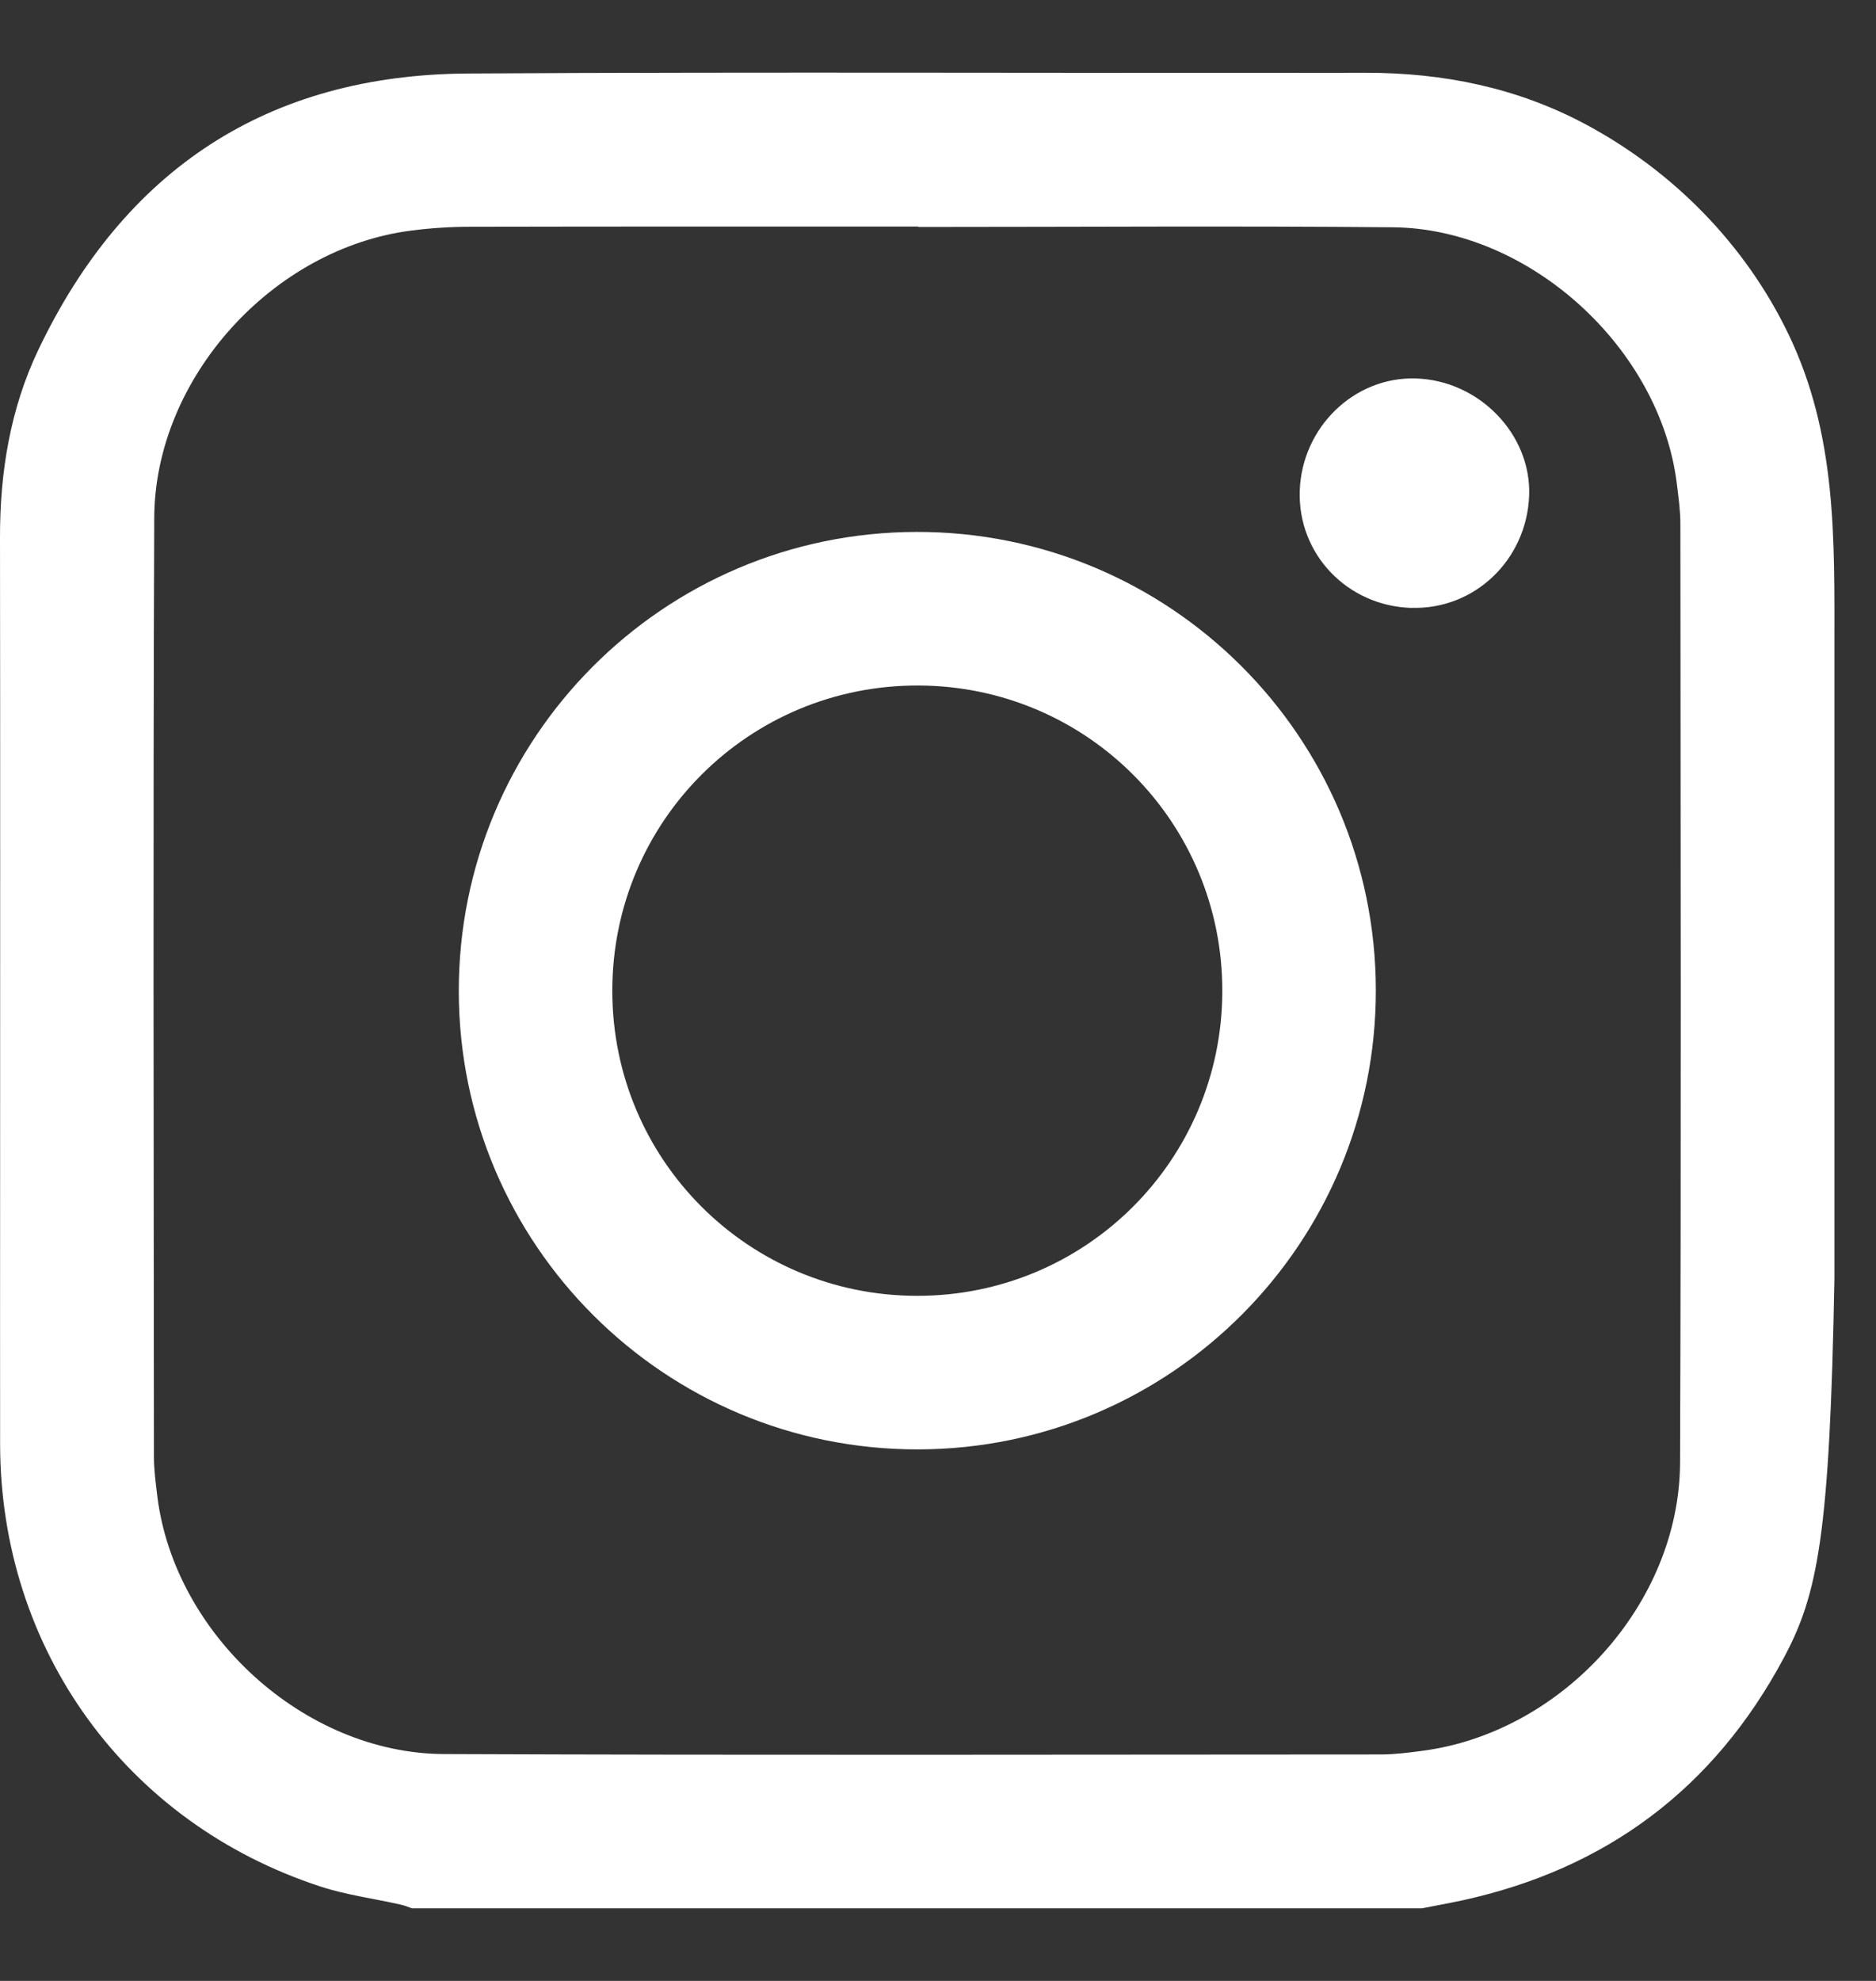 <svg width="18" height="19" viewBox="0 0 18 19" fill="none" xmlns="http://www.w3.org/2000/svg">
<rect x="0" y="0" width="18" height="19" fill="#333333" stroke="none"/>
<g clip-path="url(#clip0_8147_1539)">
<path d="M13.647 18.304H3.953C3.917 18.291 3.881 18.276 3.843 18.268C3.587 18.21 3.324 18.176 3.076 18.095C1.209 17.486 0.004 15.819 0.001 13.853C8.53884e-06 13.062 0.001 12.272 0.001 11.481C0.001 9.372 0.003 7.264 8.53883e-06 5.155C-0.001 4.528 0.099 3.919 0.368 3.355C1.193 1.626 2.568 0.716 4.49 0.705C7.36 0.688 10.23 0.703 13.1 0.698C13.847 0.697 14.557 0.841 15.215 1.193C16.054 1.642 16.745 2.344 17.159 3.203C17.626 4.172 17.601 5.17 17.601 6.219V12.264C17.556 14.717 17.444 15.289 17.113 15.906C16.444 17.155 15.412 17.927 14.028 18.228C13.902 18.255 13.774 18.278 13.647 18.303V18.304ZM8.811 2.177C8.811 2.177 8.811 2.175 8.811 2.173C7.379 2.173 5.947 2.172 4.515 2.175C4.327 2.175 4.138 2.187 3.951 2.211C2.619 2.378 1.485 3.625 1.48 4.967C1.468 7.969 1.475 10.971 1.477 13.973C1.477 14.098 1.494 14.223 1.509 14.348C1.672 15.677 2.921 16.819 4.261 16.824C7.257 16.836 10.253 16.829 13.249 16.828C13.379 16.828 13.511 16.811 13.641 16.794C14.99 16.62 16.115 15.383 16.12 14.028C16.131 11.027 16.125 8.024 16.123 5.022C16.123 4.897 16.105 4.772 16.09 4.647C15.933 3.342 14.678 2.192 13.364 2.18C11.847 2.166 10.329 2.177 8.811 2.177V2.177Z" fill="white"/>
<path d="M13.201 9.494C13.205 11.924 11.238 13.898 8.809 13.902C6.379 13.906 4.406 11.939 4.402 9.51C4.399 7.078 6.364 5.106 8.794 5.102C11.224 5.098 13.197 7.064 13.201 9.495V9.494ZM8.798 12.429C10.416 12.431 11.723 11.129 11.728 9.51C11.732 7.891 10.432 6.581 8.814 6.575C7.188 6.569 5.875 7.877 5.875 9.503C5.875 11.122 7.179 12.427 8.798 12.429Z" fill="white"/>
<path d="M13.543 5.831C12.925 5.812 12.45 5.313 12.471 4.705C12.493 4.097 12.994 3.612 13.584 3.63C14.193 3.648 14.694 4.167 14.672 4.754C14.648 5.371 14.147 5.849 13.543 5.83V5.831Z" fill="white"/>
</g>
<defs>
<clipPath id="clip0_8147_1539">
<rect width="17.601" height="17.607" fill="white" transform="translate(0 0.697)"/>
</clipPath>
</defs>
</svg>
